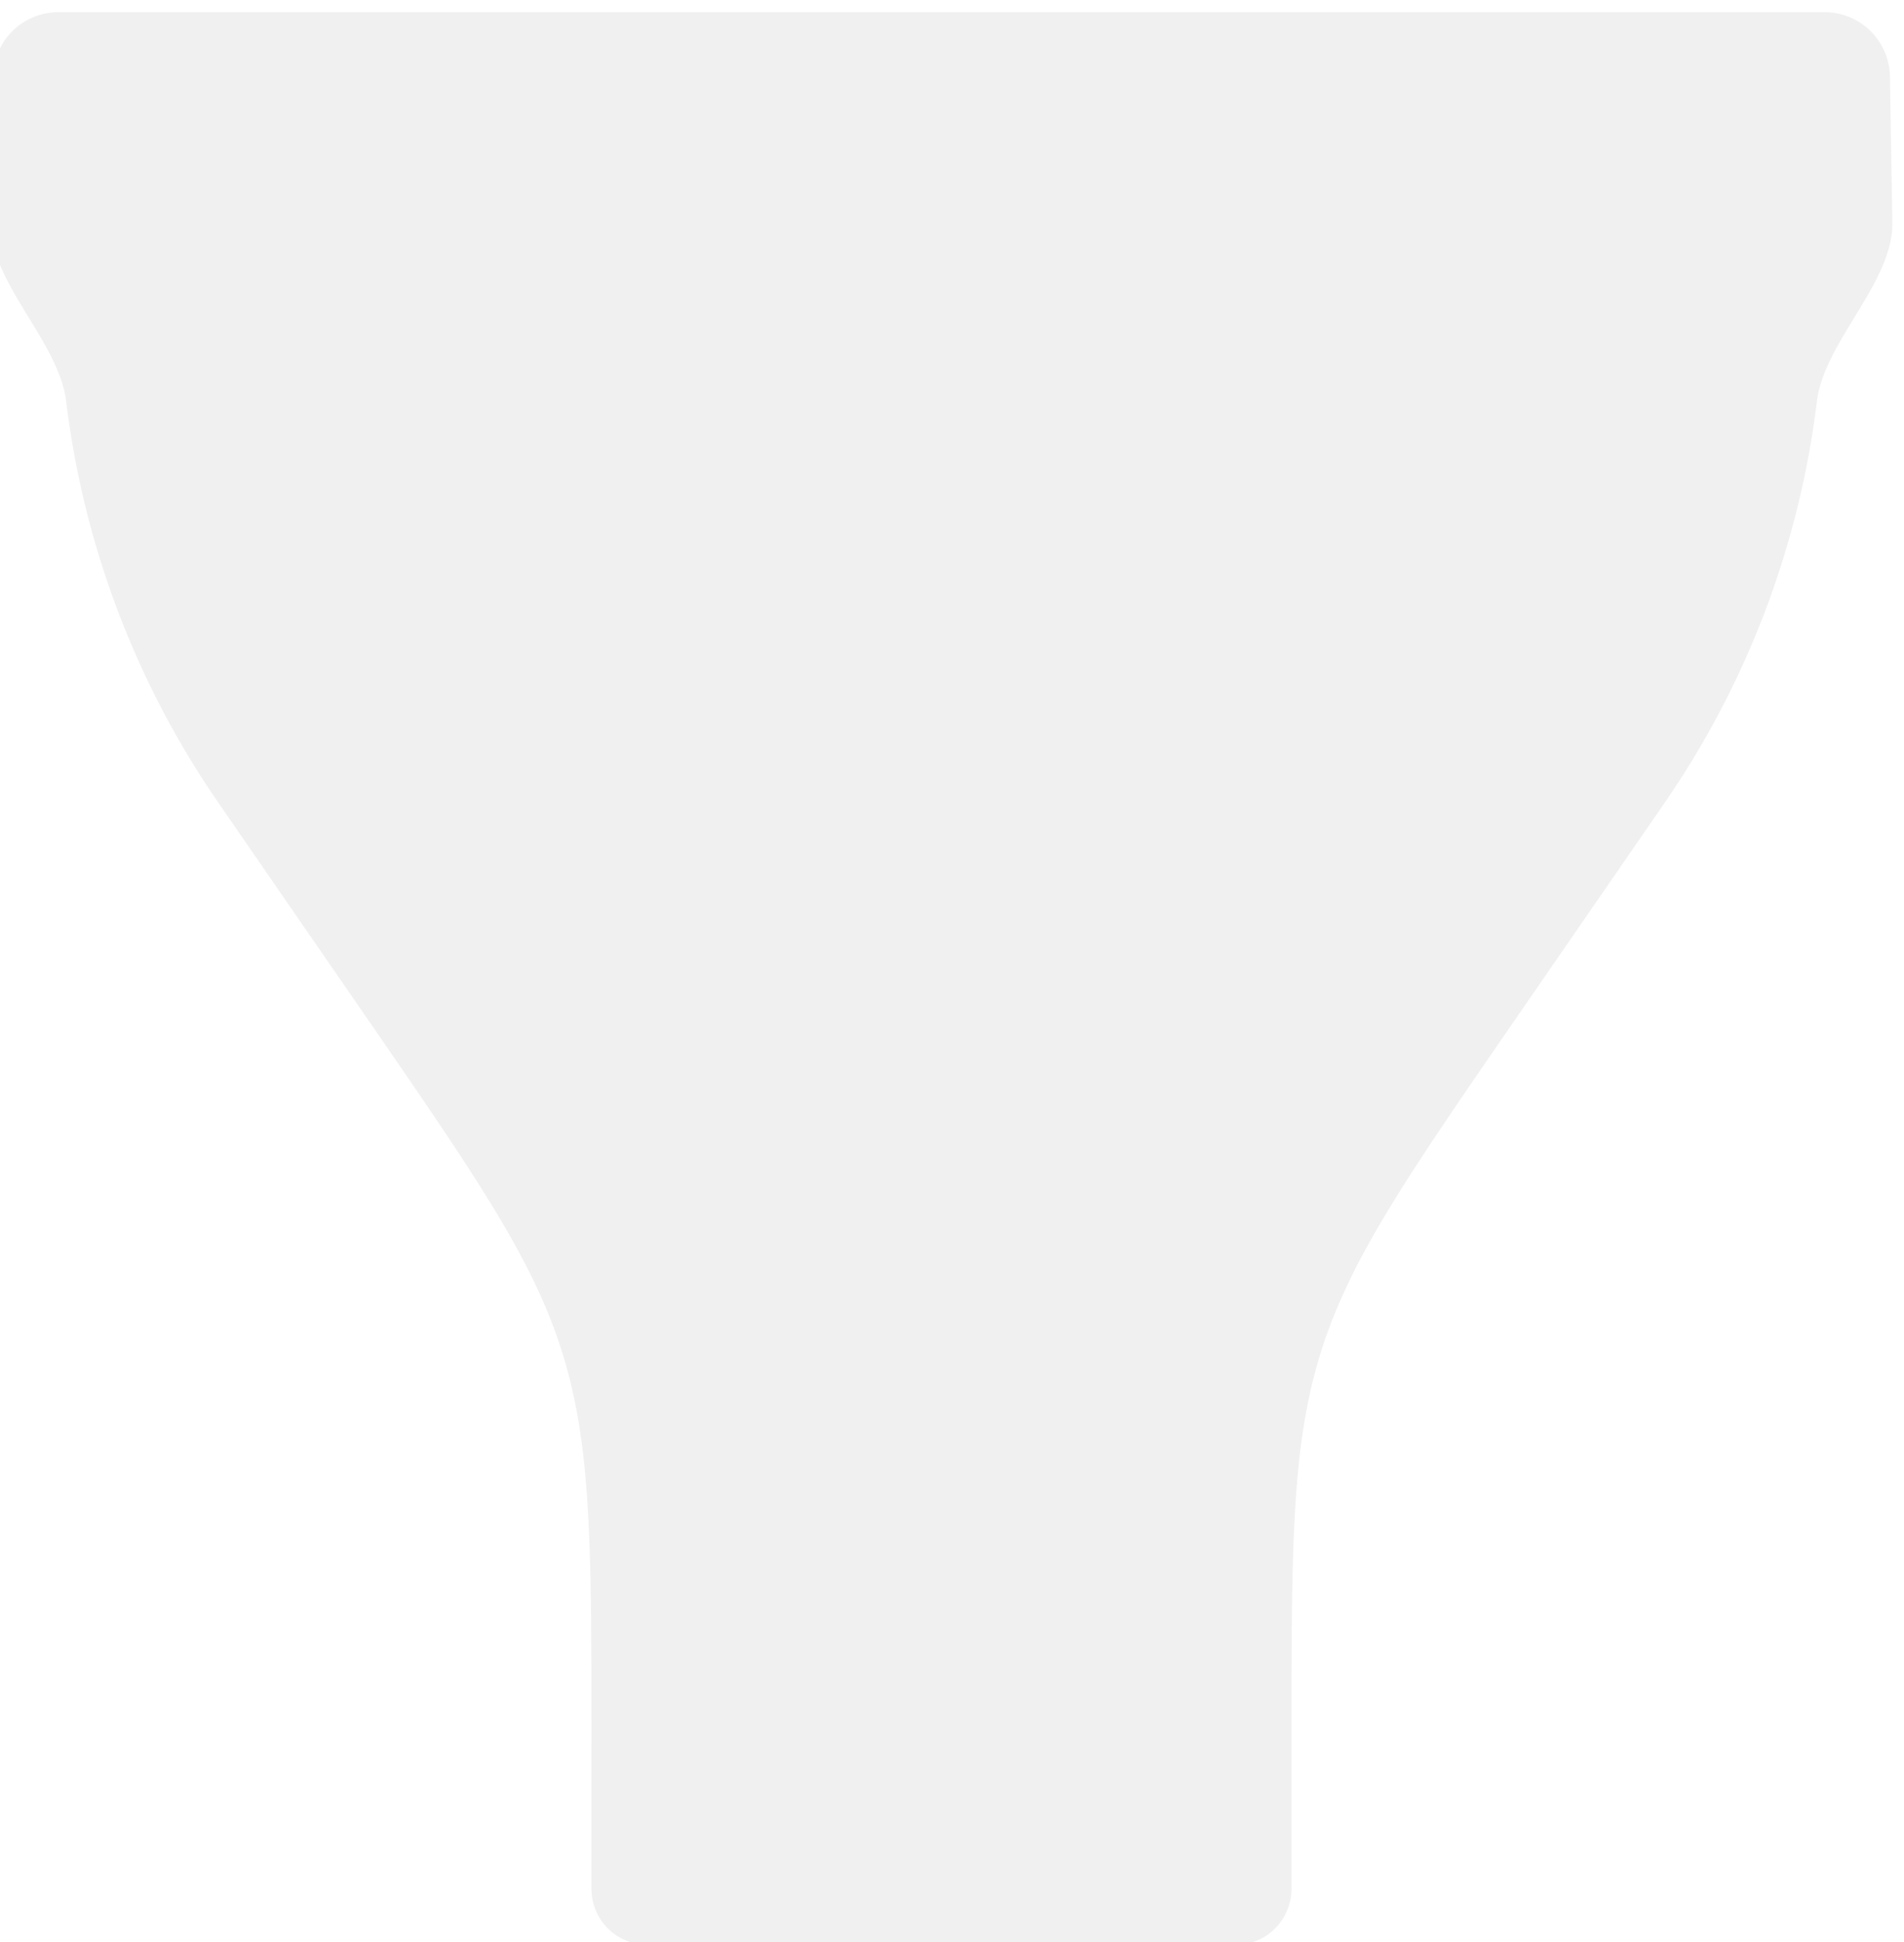 <svg viewport="0,0,204,208" width="204" height="208" fill="none" xmlns="http://www.w3.org/2000/svg"><path fill-rule="evenodd" clip-rule="evenodd" d="M7.261.304A7 7 0 0 0 .262 7.187l-.26 15.618c-.108 6.466 7.302 12.76 8.086 19.18A96.327 96.327 0 0 0 24.411 85l15.559 22.556c12.108 17.553 18.161 26.329 21.282 36.35 3.121 10.021 3.121 20.683 3.121 42.007v15.392a6 6 0 0 0 6 6h63a6 6 0 0 0 6-6v-15.381c0-21.323 0-31.985 3.121-42.006 3.121-10.022 9.175-18.798 21.283-36.351l15.566-22.567a96.327 96.327 0 0 0 16.323-43.014c.785-6.42 8.194-12.714 8.086-19.18l-.26-15.618a7 7 0 0 0-6.999-6.883H7.261z" fill="#B5B5B5" fill-opacity=".2" filter="url(#filter0_i_1_1076)"/><defs><filter id="filter0_i_1_1076" x=".001" y=".304" width="203.752" height="207" filterUnits="userSpaceOnUse" color-interpolation-filters="sRGB"><feFlood flood-opacity="0" result="BackgroundImageFix"/><feBlend in="SourceGraphic" in2="BackgroundImageFix" result="shape"/><feColorMatrix in="SourceAlpha" values="0 0 0 0 0 0 0 0 0 0 0 0 0 0 0 0 0 0 127 0" result="hardAlpha"/><feOffset dx="-1" dy="1"/><feComposite in2="hardAlpha" operator="arithmetic" k2="-1" k3="1"/><feColorMatrix values="0 0 0 0 1 0 0 0 0 1 0 0 0 0 1 0 0 0 0.5 0"/><feBlend in2="shape" result="effect1_innerShadow_1_1076"/></filter></defs></svg>